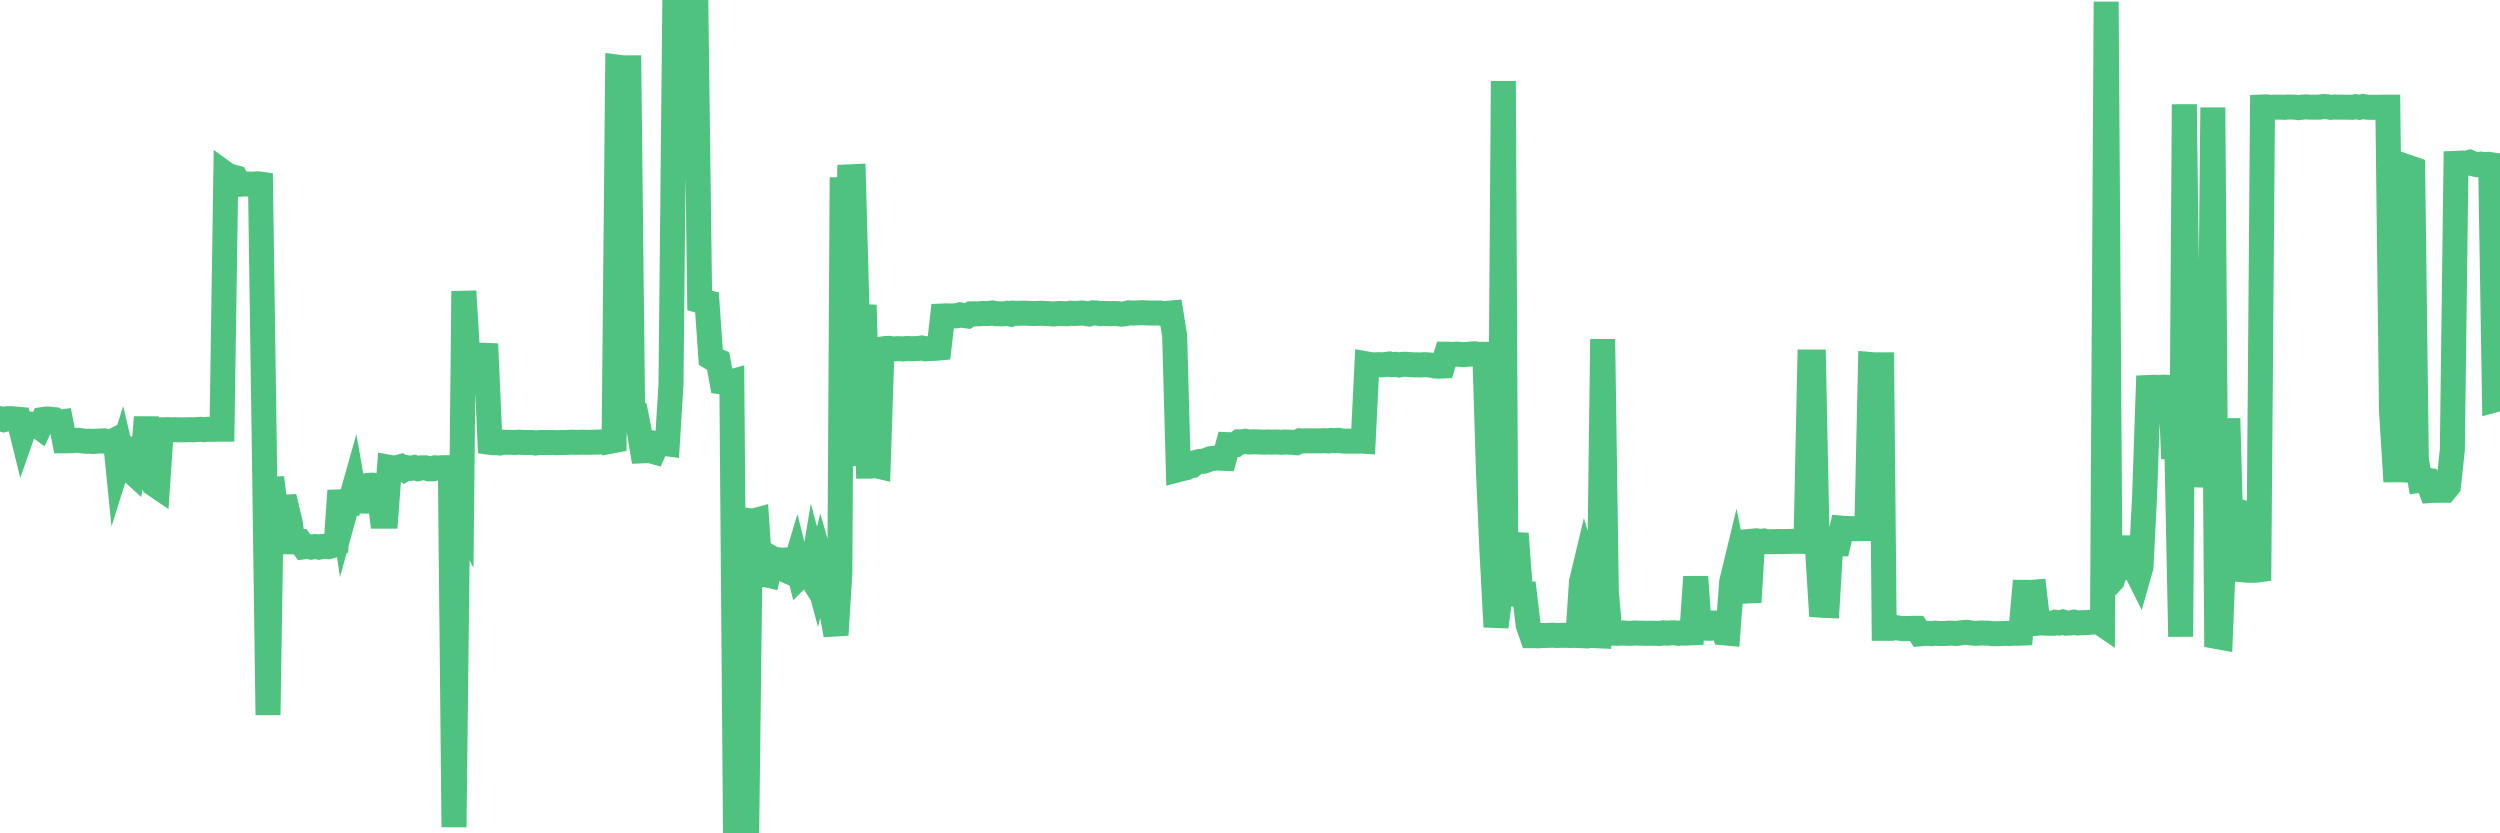<?xml version="1.0"?><svg width="150px" height="50px" xmlns="http://www.w3.org/2000/svg" xmlns:xlink="http://www.w3.org/1999/xlink"> <polyline fill="none" stroke="#4fc280" stroke-width="1.5px" stroke-linecap="round" stroke-miterlimit="5" points="0.00,25.12 0.22,25.18 0.45,25.12 0.67,25.12 0.89,25.14 1.12,25.16 1.34,26.05 1.56,25.42 1.79,25.44 1.94,25.46 2.16,25.48 2.38,25.64 2.60,25.17 2.83,25.14 3.05,25.16 3.27,25.18 3.50,25.34 3.65,25.32 3.87,26.45 4.09,26.45 4.32,26.44 4.54,26.42 4.76,26.42 4.99,26.46 5.21,26.48 5.36,26.47 5.58,26.49 5.81,26.47 6.03,26.46 6.25,26.45 6.47,26.51 6.70,26.50 6.92,26.39 7.07,27.88 7.29,27.18 7.52,28.14 7.74,28.14 7.96,28.34 8.19,26.97 8.41,26.99 8.63,26.99 8.78,25.03 9.01,28.47 9.23,29.04 9.45,29.19 9.68,25.79 9.90,25.78 10.12,25.78 10.34,25.79 10.49,25.78 10.72,25.79 10.94,25.79 11.16,25.79 11.39,25.78 11.61,25.79 11.83,25.77 12.06,25.76 12.21,25.78 12.43,25.76 12.65,25.76 12.88,25.76 13.10,25.75 13.32,25.75 13.55,10.45 13.77,10.61 13.92,10.60 14.14,10.66 14.36,11.06 14.59,11.04 14.81,11.04 15.03,11.05 15.26,11.04 15.48,11.03 15.63,11.05 15.85,26.27 16.08,42.90 16.30,28.66 16.52,30.43 16.75,30.43 16.97,30.43 17.19,30.42 17.42,31.39 17.56,32.51 17.79,32.51 18.01,32.50 18.23,32.81 18.46,32.78 18.68,32.83 18.90,32.79 19.13,32.83 19.28,32.79 19.50,32.78 19.72,32.80 19.95,32.73 20.17,32.64 20.39,29.44 20.62,31.00 20.84,30.20 20.99,30.20 21.21,29.42 21.43,30.68 21.66,29.43 21.88,29.16 22.10,29.12 22.33,29.11 22.55,29.15 22.70,29.18 22.92,30.97 23.15,30.97 23.37,28.04 23.59,28.08 23.82,28.06 24.04,28.00 24.26,28.15 24.41,28.06 24.63,28.10 24.86,28.05 25.08,28.12 25.30,28.07 25.53,28.07 25.75,28.13 25.97,28.13 26.12,28.07 26.35,28.08 26.57,28.06 26.79,28.06 27.02,28.06 27.24,49.63 27.46,30.57 27.69,31.02 27.83,17.47 28.06,21.29 28.28,21.31 28.50,21.30 28.73,21.32 28.95,21.31 29.17,21.32 29.40,26.54 29.55,26.56 29.77,26.56 29.99,26.58 30.22,26.53 30.44,26.54 30.66,26.54 30.89,26.55 31.11,26.53 31.26,26.54 31.48,26.55 31.70,26.55 31.93,26.55 32.15,26.58 32.37,26.55 32.60,26.55 32.82,26.55 33.04,26.55 33.19,26.55 33.42,26.56 33.64,26.55 33.86,26.55 34.09,26.54 34.31,26.53 34.53,26.54 34.76,26.54 34.91,26.53 35.13,26.54 35.35,26.54 35.57,26.53 35.80,26.53 36.02,26.52 36.24,26.51 36.47,26.49 36.62,26.50 36.84,27.05 37.06,4.03 37.29,4.06 37.51,4.07 37.73,4.07 37.96,25.00 38.18,24.98 38.33,25.73 38.55,27.05 38.78,27.04 39.00,27.04 39.22,27.10 39.44,26.61 39.67,26.64 39.89,26.61 40.04,26.63 40.26,23.04 40.49,0.02 40.71,-0.00 40.93,0.00 41.16,0.03 41.38,0.02 41.60,0.12 41.75,0.23 41.98,18.04 42.20,18.10 42.42,18.15 42.65,21.45 42.87,21.58 43.09,21.67 43.32,22.92 43.46,22.94 43.69,22.96 43.91,22.90 44.13,50.00 44.36,49.97 44.58,49.99 44.80,50.00 45.03,31.25 45.18,31.27 45.40,31.21 45.62,34.50 45.85,34.46 46.07,34.51 46.29,33.48 46.52,33.61 46.74,33.59 46.89,33.61 47.11,33.60 47.33,34.30 47.56,34.40 47.78,33.67 48.00,34.55 48.23,34.32 48.45,34.30 48.67,34.65 48.82,33.75 49.05,34.61 49.27,33.72 49.49,34.49 49.72,34.50 49.94,36.90 50.16,38.10 50.39,34.40 50.53,10.64 50.76,27.96 50.98,10.61 51.20,10.60 51.43,18.98 51.65,18.99 51.87,19.00 52.10,27.97 52.25,27.97 52.47,27.92 52.69,27.97 52.92,20.94 53.14,20.91 53.36,20.90 53.59,20.94 53.81,20.92 53.96,20.92 54.18,20.94 54.40,20.91 54.63,20.92 54.85,20.92 55.07,20.91 55.30,20.88 55.52,20.93 55.67,20.92 55.89,20.91 56.12,20.90 56.34,20.88 56.56,18.96 56.79,18.95 57.01,18.96 57.23,18.95 57.38,18.95 57.60,18.89 57.83,18.93 58.05,18.96 58.27,18.83 58.50,18.83 58.72,18.83 58.94,18.81 59.09,18.81 59.32,18.81 59.54,18.78 59.76,18.82 59.99,18.83 60.21,18.83 60.43,18.80 60.66,18.85 60.80,18.79 61.03,18.80 61.25,18.79 61.47,18.79 61.70,18.80 61.92,18.81 62.14,18.81 62.37,18.80 62.52,18.80 62.74,18.81 62.96,18.82 63.19,18.84 63.41,18.82 63.63,18.81 63.86,18.82 64.08,18.82 64.23,18.79 64.45,18.81 64.67,18.80 64.90,18.78 65.12,18.80 65.34,18.84 65.57,18.77 65.79,18.78 66.01,18.82 66.16,18.81 66.39,18.81 66.61,18.82 66.83,18.81 67.06,18.82 67.28,18.85 67.50,18.83 67.73,18.77 67.88,18.78 68.10,18.78 68.32,18.77 68.54,18.76 68.77,18.77 68.99,18.78 69.21,18.78 69.44,18.78 69.59,18.78 69.81,18.82 70.03,18.80 70.26,18.78 70.48,20.15 70.70,28.18 70.93,28.12 71.15,28.07 71.30,27.95 71.52,27.93 71.75,27.75 71.97,27.69 72.19,27.68 72.41,27.61 72.64,27.52 72.86,27.50 73.01,27.47 73.23,27.49 73.46,27.50 73.68,26.68 73.90,26.69 74.13,26.68 74.35,26.51 74.57,26.51 74.72,26.48 74.95,26.52 75.17,26.51 75.39,26.51 75.62,26.52 75.84,26.53 76.06,26.52 76.29,26.53 76.43,26.52 76.66,26.52 76.88,26.54 77.10,26.52 77.33,26.53 77.55,26.54 77.77,26.56 78.00,26.45 78.15,26.46 78.37,26.45 78.59,26.45 78.82,26.45 79.04,26.45 79.26,26.45 79.49,26.44 79.71,26.46 79.86,26.43 80.08,26.44 80.30,26.42 80.53,26.46 80.75,26.47 80.97,26.47 81.20,26.47 81.42,26.47 81.64,26.46 81.79,26.47 82.02,21.84 82.24,21.88 82.46,21.89 82.69,21.88 82.91,21.89 83.13,21.87 83.36,21.84 83.50,21.88 83.73,21.86 83.95,21.90 84.17,21.86 84.40,21.86 84.62,21.88 84.84,21.89 85.07,21.89 85.22,21.90 85.44,21.88 85.66,21.89 85.89,21.91 86.11,21.96 86.33,21.97 86.56,21.96 86.78,21.25 86.93,21.25 87.15,21.27 87.37,21.25 87.60,21.26 87.82,21.28 88.04,21.26 88.27,21.24 88.49,21.23 88.64,21.26 88.86,21.26 89.09,21.26 89.31,28.41 89.53,33.34 89.76,37.61 89.98,35.98 90.20,4.86 90.35,33.75 90.57,32.67 90.80,32.67 91.02,32.68 91.24,35.64 91.47,35.64 91.69,37.51 91.91,38.14 92.06,38.14 92.29,38.15 92.51,38.13 92.73,38.13 92.96,38.12 93.18,38.11 93.40,38.13 93.63,38.12 93.77,38.12 94.00,38.12 94.22,38.13 94.44,38.12 94.67,38.13 94.89,34.91 95.11,33.99 95.34,34.77 95.49,35.86 95.71,38.14 95.93,38.15 96.16,20.35 96.38,35.51 96.60,37.99 96.83,37.99 97.05,38.00 97.27,37.99 97.42,37.98 97.64,38.00 97.87,38.00 98.09,37.98 98.31,37.99 98.54,37.99 98.76,38.00 98.98,37.99 99.13,38.00 99.36,38.00 99.58,38.01 99.80,37.97 100.03,37.99 100.25,37.97 100.47,37.97 100.70,38.00 100.85,37.97 101.07,37.99 101.29,37.98 101.51,37.97 101.74,34.61 101.96,37.69 102.18,37.62 102.41,37.69 102.56,37.70 102.78,37.68 103.00,37.38 103.23,37.38 103.45,37.97 103.67,37.99 103.90,34.92 104.12,34.01 104.27,34.77 104.49,34.48 104.72,34.63 104.94,36.13 105.16,32.47 105.39,32.45 105.61,32.49 105.83,32.46 105.98,32.50 106.20,32.50 106.43,32.50 106.65,32.49 106.87,32.50 107.10,32.49 107.32,32.49 107.54,32.48 107.69,32.48 107.92,32.48 108.14,32.48 108.36,32.49 108.59,21.72 108.81,21.72 109.03,32.62 109.26,36.31 109.40,36.32 109.63,36.33 109.85,32.63 110.07,32.63 110.30,32.63 110.52,31.69 110.74,31.71 110.97,31.71 111.12,31.72 111.34,31.72 111.56,31.72 111.79,31.71 112.01,31.71 112.23,21.87 112.46,21.89 112.68,21.89 112.90,21.89 113.05,37.70 113.27,37.70 113.50,37.70 113.72,37.65 113.94,37.69 114.17,37.72 114.39,37.71 114.61,37.71 114.76,37.70 114.99,37.70 115.21,38.03 115.43,38.01 115.66,38.00 115.88,38.02 116.10,37.99 116.33,38.01 116.47,38.01 116.70,38.01 116.92,37.99 117.14,37.99 117.37,38.01 117.59,37.98 117.81,37.95 118.04,37.94 118.19,37.97 118.41,37.99 118.63,38.00 118.86,37.98 119.08,37.99 119.30,37.99 119.53,38.02 119.75,38.02 119.90,38.02 120.12,38.01 120.34,38.00 120.57,38.01 120.79,37.99 121.01,38.00 121.24,37.99 121.46,35.54 121.61,35.54 121.83,35.55 122.06,35.53 122.28,37.39 122.50,37.37 122.73,37.39 122.95,37.40 123.17,37.40 123.32,37.34 123.54,37.38 123.77,37.32 123.99,37.39 124.21,37.38 124.44,37.33 124.66,37.38 124.88,37.36 125.03,37.36 125.26,37.35 125.48,37.33 125.70,37.31 125.93,37.31 126.15,37.46 126.37,0.10 126.60,34.97 126.74,34.82 126.97,34.06 127.19,32.21 127.41,34.05 127.64,34.06 127.86,34.06 128.08,34.08 128.31,34.54 128.46,34.01 128.68,29.66 128.90,23.25 129.13,23.24 129.35,23.24 129.57,23.25 129.80,23.23 130.02,23.24 130.24,23.26 130.39,26.80 130.61,26.80 130.84,38.20 131.06,6.26 131.28,23.86 131.51,28.49 131.73,28.49 131.95,28.50 132.10,28.50 132.33,28.50 132.55,28.50 132.77,6.45 133.00,38.19 133.22,38.23 133.44,32.66 133.67,25.11 133.82,30.66 134.04,30.59 134.26,30.66 134.48,34.18 134.71,34.20 134.93,34.22 135.15,34.22 135.38,34.21 135.53,34.19 135.75,6.42 135.97,6.41 136.20,6.44 136.42,6.43 136.64,6.43 136.87,6.43 137.09,6.44 137.24,6.42 137.46,6.42 137.69,6.43 137.91,6.46 138.13,6.43 138.36,6.41 138.58,6.43 138.80,6.43 138.95,6.43 139.17,6.43 139.40,6.39 139.62,6.40 139.84,6.44 140.07,6.42 140.29,6.43 140.51,6.43 140.66,6.43 140.89,6.43 141.11,6.44 141.33,6.40 141.56,6.44 141.78,6.39 142.00,6.43 142.23,6.44 142.37,6.44 142.60,6.44 142.82,6.43 143.04,6.43 143.27,6.43 143.49,24.64 143.71,28.19 143.94,28.19 144.09,28.19 144.31,28.20 144.53,10.05 144.76,10.13 144.98,27.58 145.20,28.82 145.43,28.79 145.65,28.82 145.87,29.43 146.02,29.42 146.24,29.42 146.47,29.42 146.69,29.42 146.91,29.15 147.14,27.00 147.36,9.80 147.58,9.79 147.73,9.78 147.96,9.80 148.18,9.74 148.40,9.83 148.63,9.88 148.85,9.85 149.07,9.89 149.30,9.86 149.44,9.88 149.67,24.00 149.89,23.94 150.00,23.83 "/></svg>